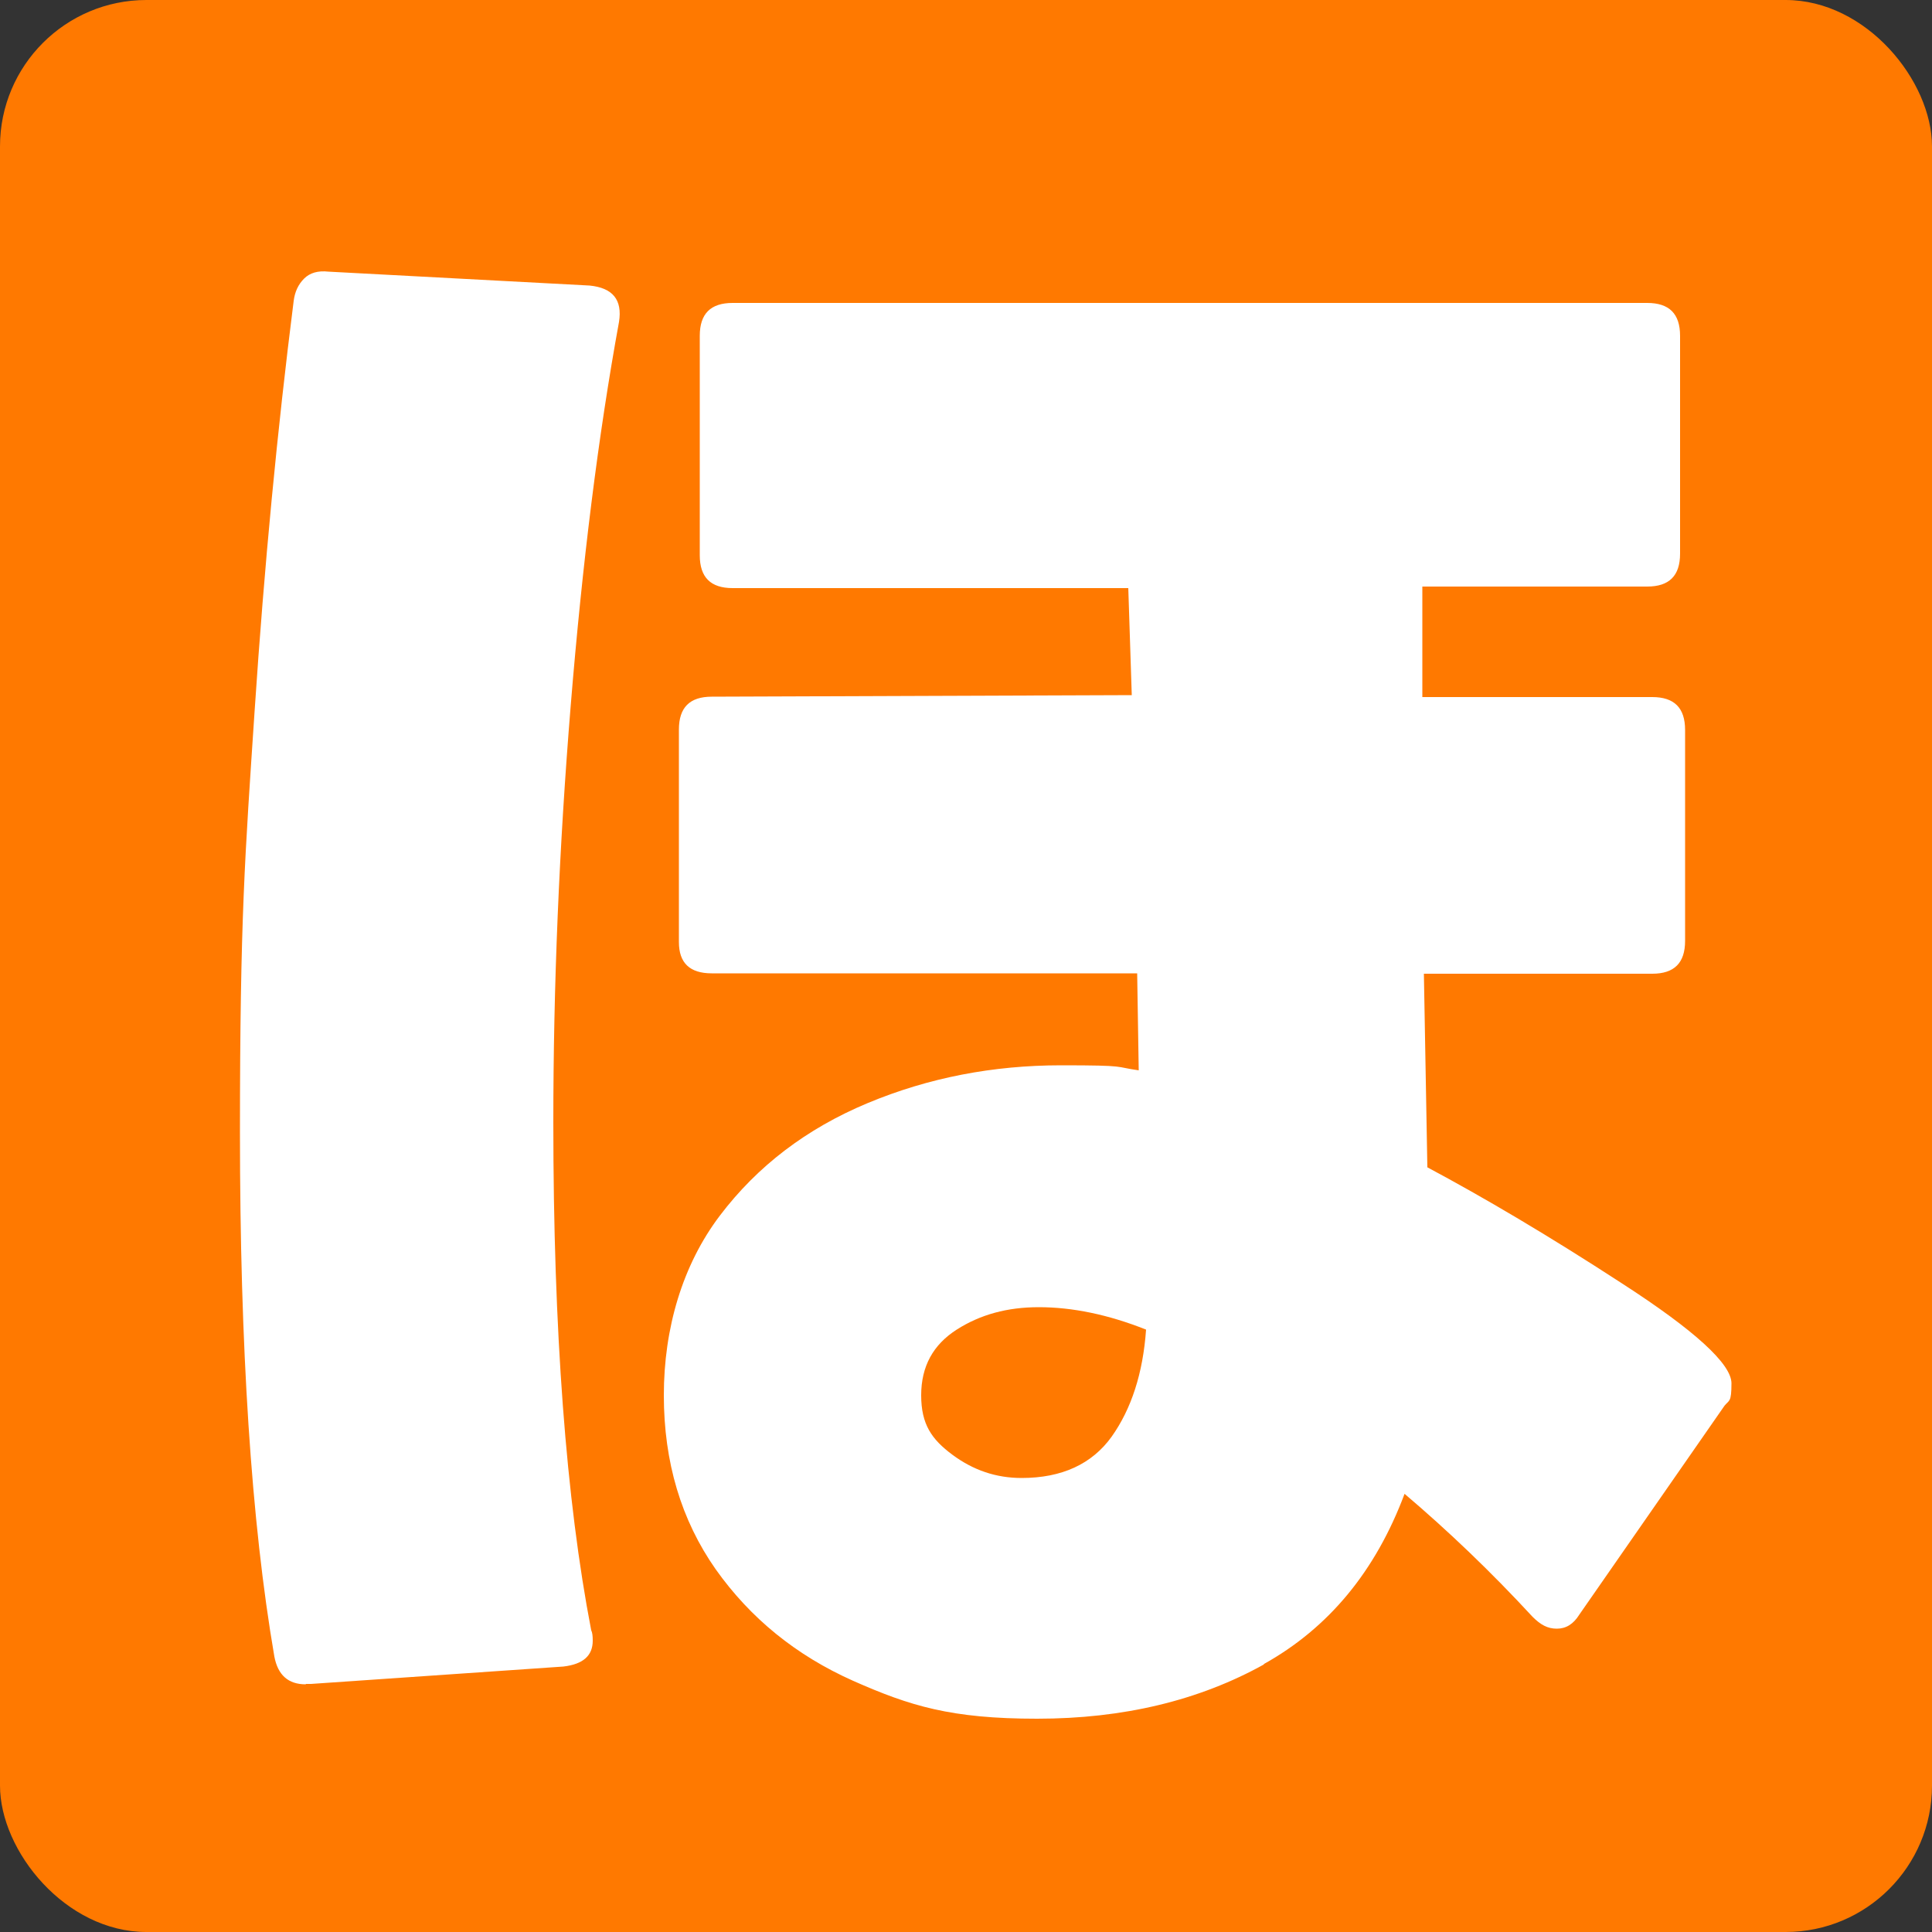 <?xml version="1.0" encoding="UTF-8"?>
<svg id="Layer_1" xmlns="http://www.w3.org/2000/svg" version="1.1" viewBox="0 0 500 500">
  <rect x="0" y="0" width="500" height="500" fill="#333333" stroke="none"/>
  <!-- Generator: Adobe Illustrator 29.8.2, SVG Export Plug-In . SVG Version: 2.1.1 Build 3)  -->
  <defs>
    <style>
      .st0 {
        fill: #ff7900;
      }

      .st1 {
        fill: #fff;
      }
    </style>
  </defs>
  <rect class="st0" width="500" height="500" rx="37.9" ry="37.9"/>
  <path class="st1" d="M79.1,435.9c-4.5,0-7.2-2.4-8.1-7.2-6-34.9-8.9-80.1-8.9-135.6s1.3-71.6,3.8-109.2c2.5-37.6,5.9-72.9,10.1-106,.3-2.4,1.2-4.3,2.7-5.8,1.5-1.5,3.6-2.1,6.3-1.8l67.6,3.6c6,.6,8.5,3.7,7.6,9.4-5.4,29.5-9.5,62.6-12.5,99.3-3,36.7-4.5,72.6-4.5,107.8,0,54,3.3,97.8,9.8,131.5.3.6.4,1.5.4,2.7,0,3.9-2.5,6.1-7.6,6.7l-65.3,4.5h-1.3ZM327.2,430.7c-16.9,9.4-36.5,14.1-58.8,14.1s-32.9-3.3-47.6-9.8c-14.8-6.6-26.6-16.2-35.6-28.9-8.9-12.7-13.4-27.7-13.4-45s4.8-33.7,14.5-46.5c9.7-12.8,22.4-22.5,38.2-29.1,15.8-6.6,32.5-9.8,50.1-9.8s13.6.4,20.1,1.3l-.4-25.1h-110.1c-5.7,0-8.5-2.7-8.5-8.1v-55c0-5.7,2.8-8.5,8.5-8.5l108.7-.4-.9-27.7h-102.4c-5.7,0-8.5-2.8-8.5-8.5v-56.8c0-5.7,2.8-8.5,8.5-8.5h236.7c5.7,0,8.5,2.8,8.5,8.5v56.4c0,5.7-2.8,8.5-8.5,8.5h-58.2v28.6h59.5c5.7,0,8.5,2.8,8.5,8.5v54.6c0,5.7-2.8,8.5-8.5,8.5h-59.1l.9,50.1c14.6,7.8,31.4,17.7,50.3,30,18.9,12.2,28.4,20.9,28.4,25.9s-.6,4.3-1.8,5.8l-37.6,54.1c-1.5,2.4-3.4,3.6-5.8,3.6s-4.2-1-6.3-3.1c-10.7-11.6-21.8-22.2-33.1-31.8-7.5,20-19.6,34.7-36.5,44.1ZM268.8,338.3c-8.1,0-15.1,1.9-21.2,5.8-6.1,3.9-9.2,9.5-9.2,17s2.7,11.4,8.1,15.4c5.4,4,11.3,6,17.9,6,10.4,0,18.2-3.6,23.3-10.7,5.1-7.2,8.1-16.4,8.9-27.7-9.8-3.9-19.1-5.8-27.7-5.8Z"/>
</svg>